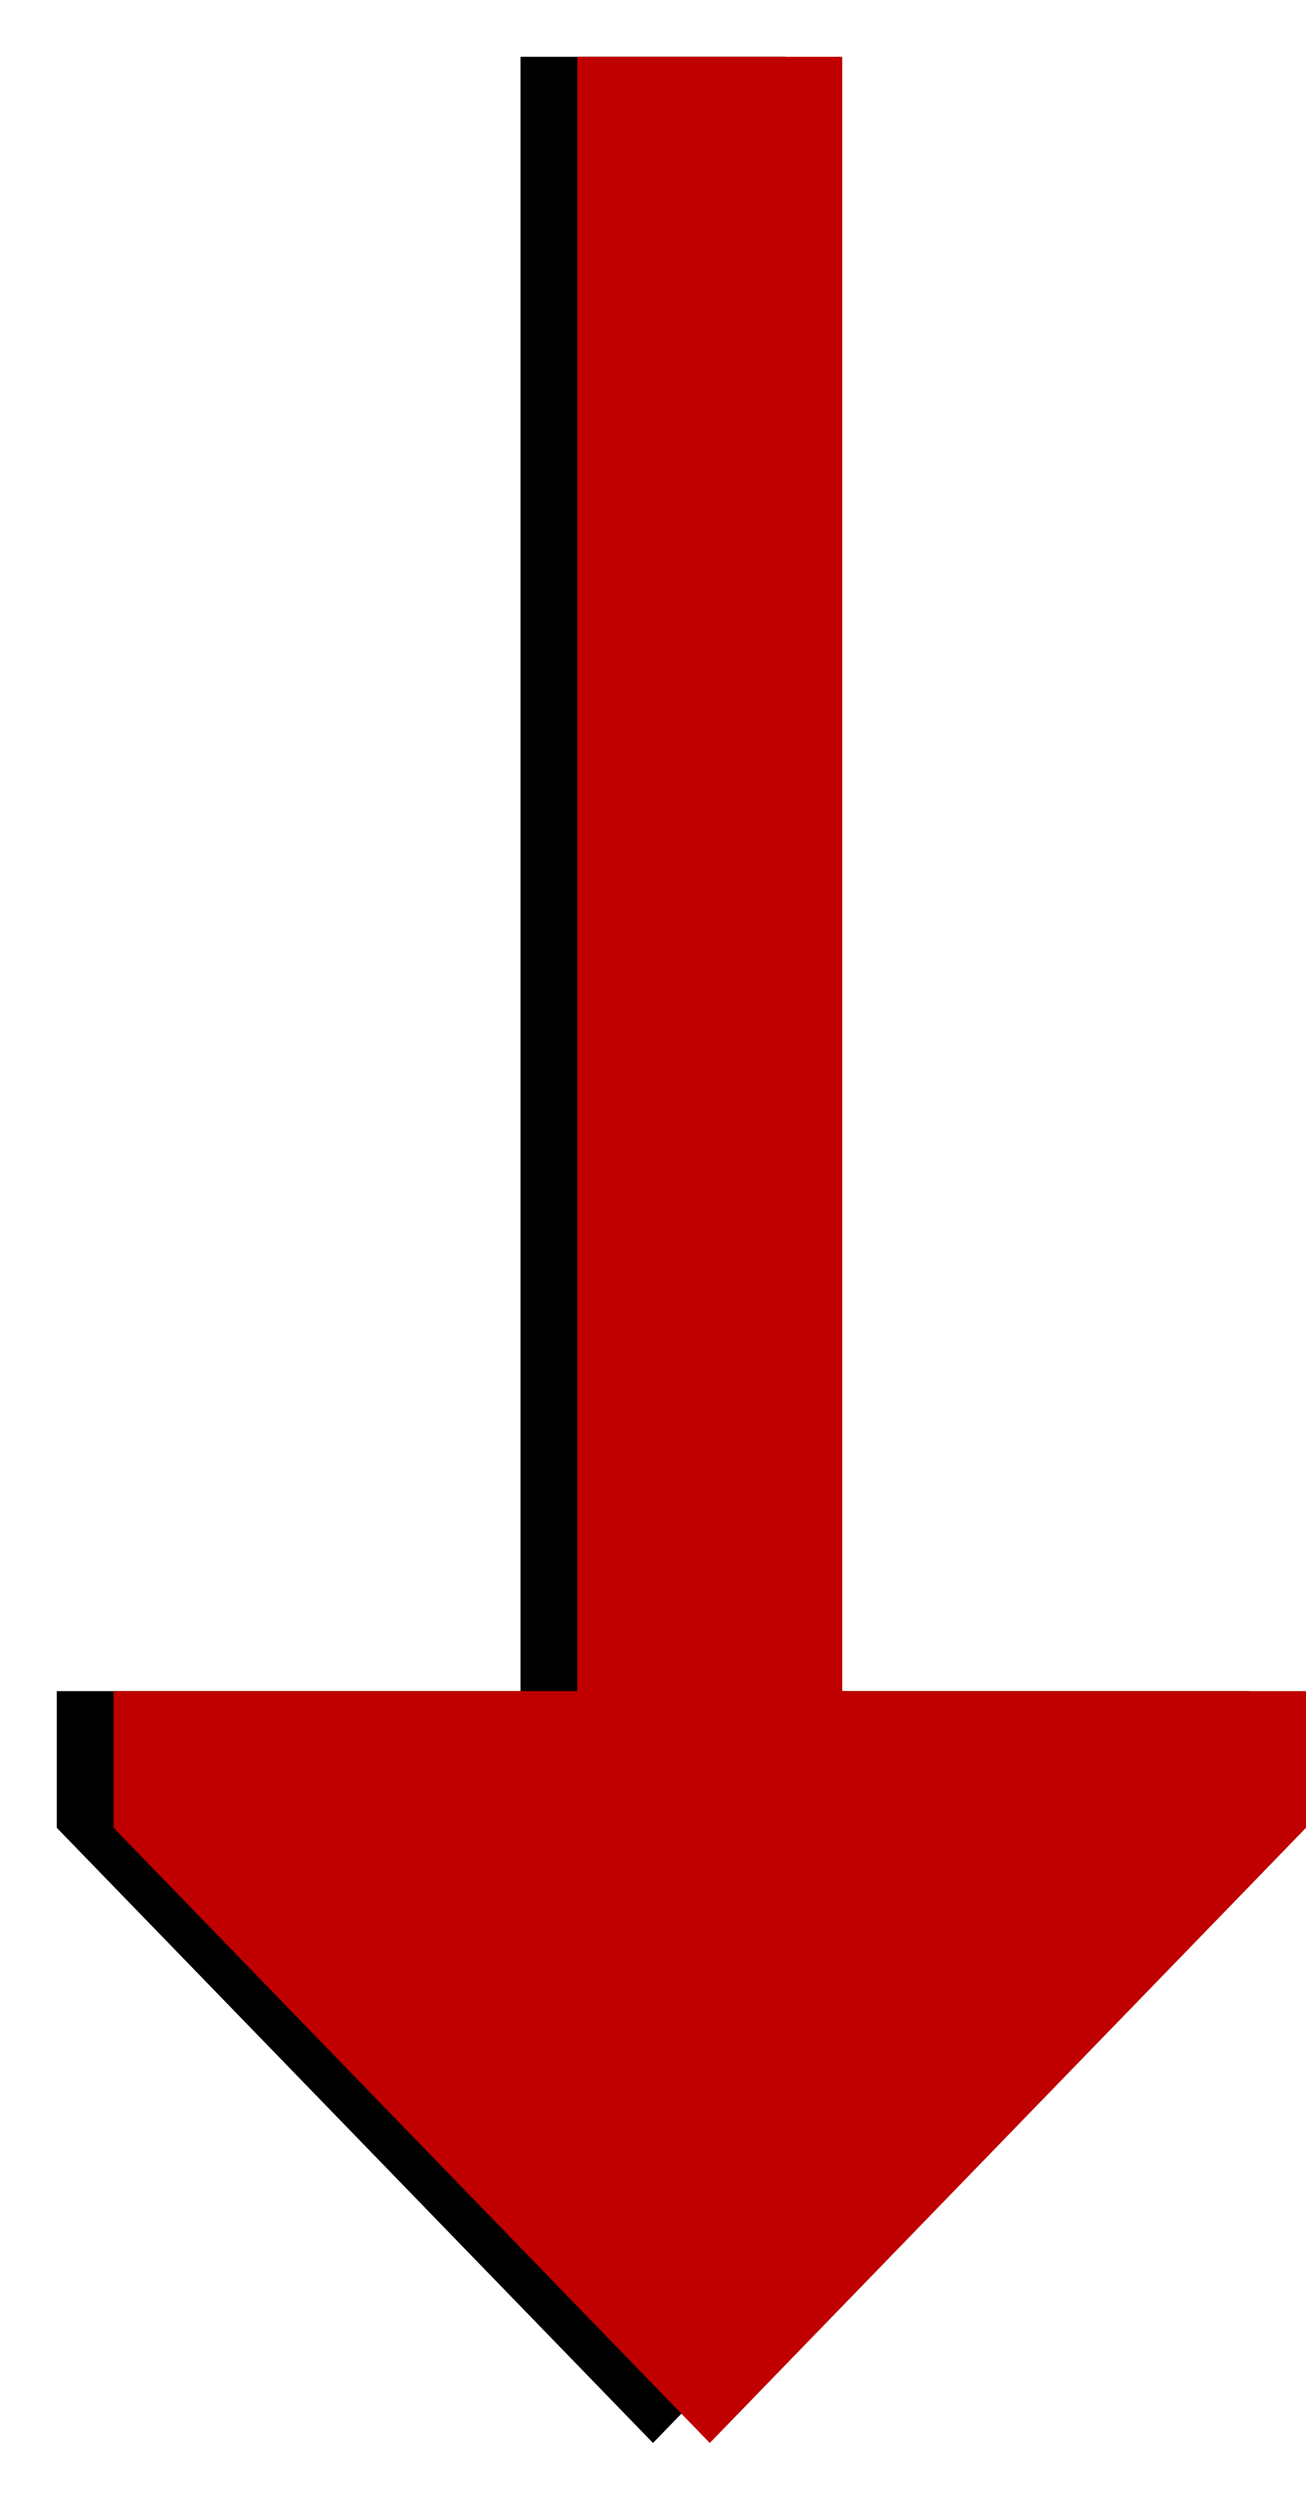 <svg xmlns="http://www.w3.org/2000/svg" xmlns:xlink="http://www.w3.org/1999/xlink" viewBox="0 0 23 44" width="23" height="44">
  <defs>
    <path id="b" d="M-8.5 19.667v4.666h28.766V32.5h2.406L33.5 22 22.672 11.5h-2.406v8.167z"/>
    <filter id="a" width="109.5%" height="119%" x="-4.8%" y="-4.8%" filterUnits="objectBoundingBox">
      <feOffset dy="1" in="SourceAlpha" result="shadowOffsetOuter1"/>
      <feGaussianBlur in="shadowOffsetOuter1" result="shadowBlurOuter1" stdDeviation=".5"/>
      <feColorMatrix in="shadowBlurOuter1" values="0 0 0 0 1 0 0 0 0 1 0 0 0 0 1 0 0 0 0.5 0"/>
    </filter>
  </defs>
  <g fill="none" transform="rotate(90 12.5 22)">
    <use fill="#000" filter="url(#a)" xlink:href="#b"/>
    <use fill="#c00000" xlink:href="#b"/>
  </g>
</svg>
